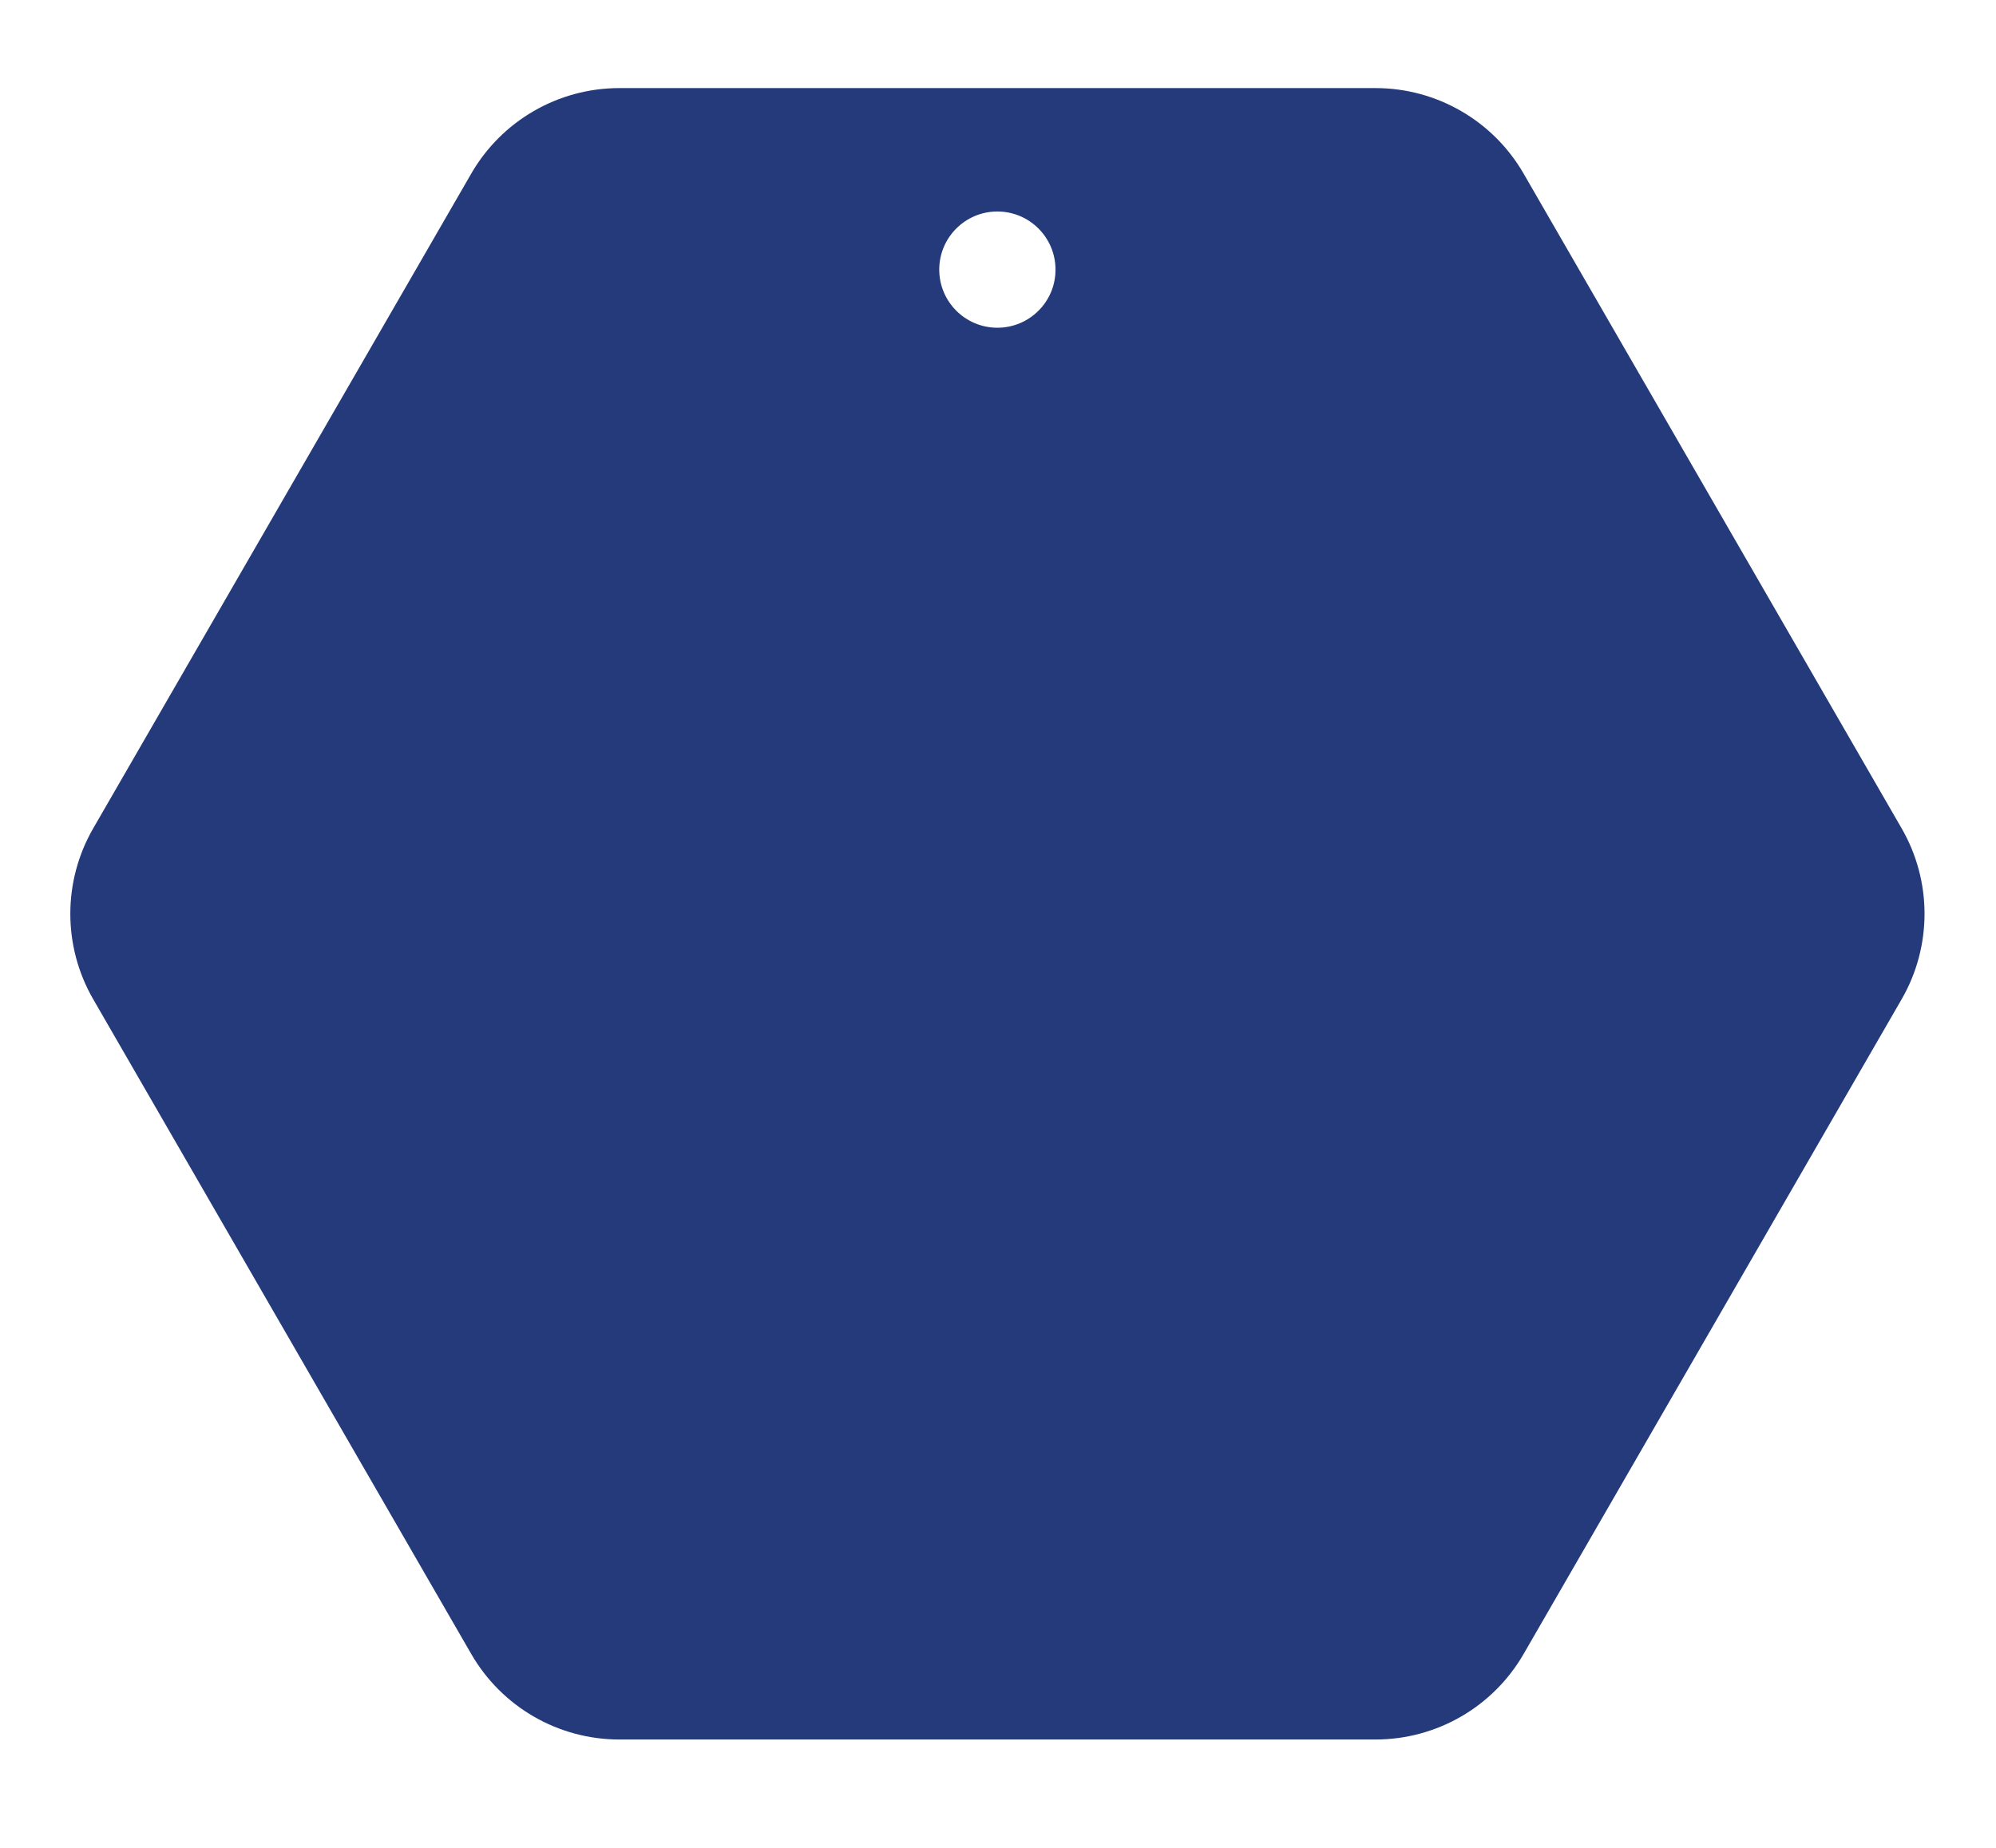 <?xml version="1.0" encoding="utf-8"?>
<!-- Generator: Adobe Illustrator 25.0.0, SVG Export Plug-In . SVG Version: 6.00 Build 0)  -->
<svg version="1.1" id="Layer_1" xmlns="http://www.w3.org/2000/svg" xmlns:xlink="http://www.w3.org/1999/xlink" x="0px" y="0px"
	 viewBox="0 0 175.13 162.18" style="enable-background:new 0 0 175.13 162.18;" xml:space="preserve">
<style type="text/css">
	.st0{fill:#243A7B;}
</style>
<g>
	<path class="st0" d="M166.85,72.69l-33.17-57.46c-2.68-4.64-7.63-7.5-12.99-7.5H54.34c-5.36,0-10.31,2.86-12.99,7.5L8.18,72.69
		c-2.68,4.64-2.68,10.36,0,15l33.17,57.46c2.68,4.64,7.63,7.5,12.99,7.5h66.35c5.36,0,10.31-2.86,12.99-7.5l33.17-57.46
		C169.53,83.05,169.53,77.33,166.85,72.69z M87.51,28.76c-2.82,0-5.1-2.29-5.1-5.1c0-2.82,2.29-5.1,5.1-5.1s5.1,2.28,5.1,5.1
		C92.62,26.47,90.33,28.76,87.51,28.76z"/>
</g>
</svg>
